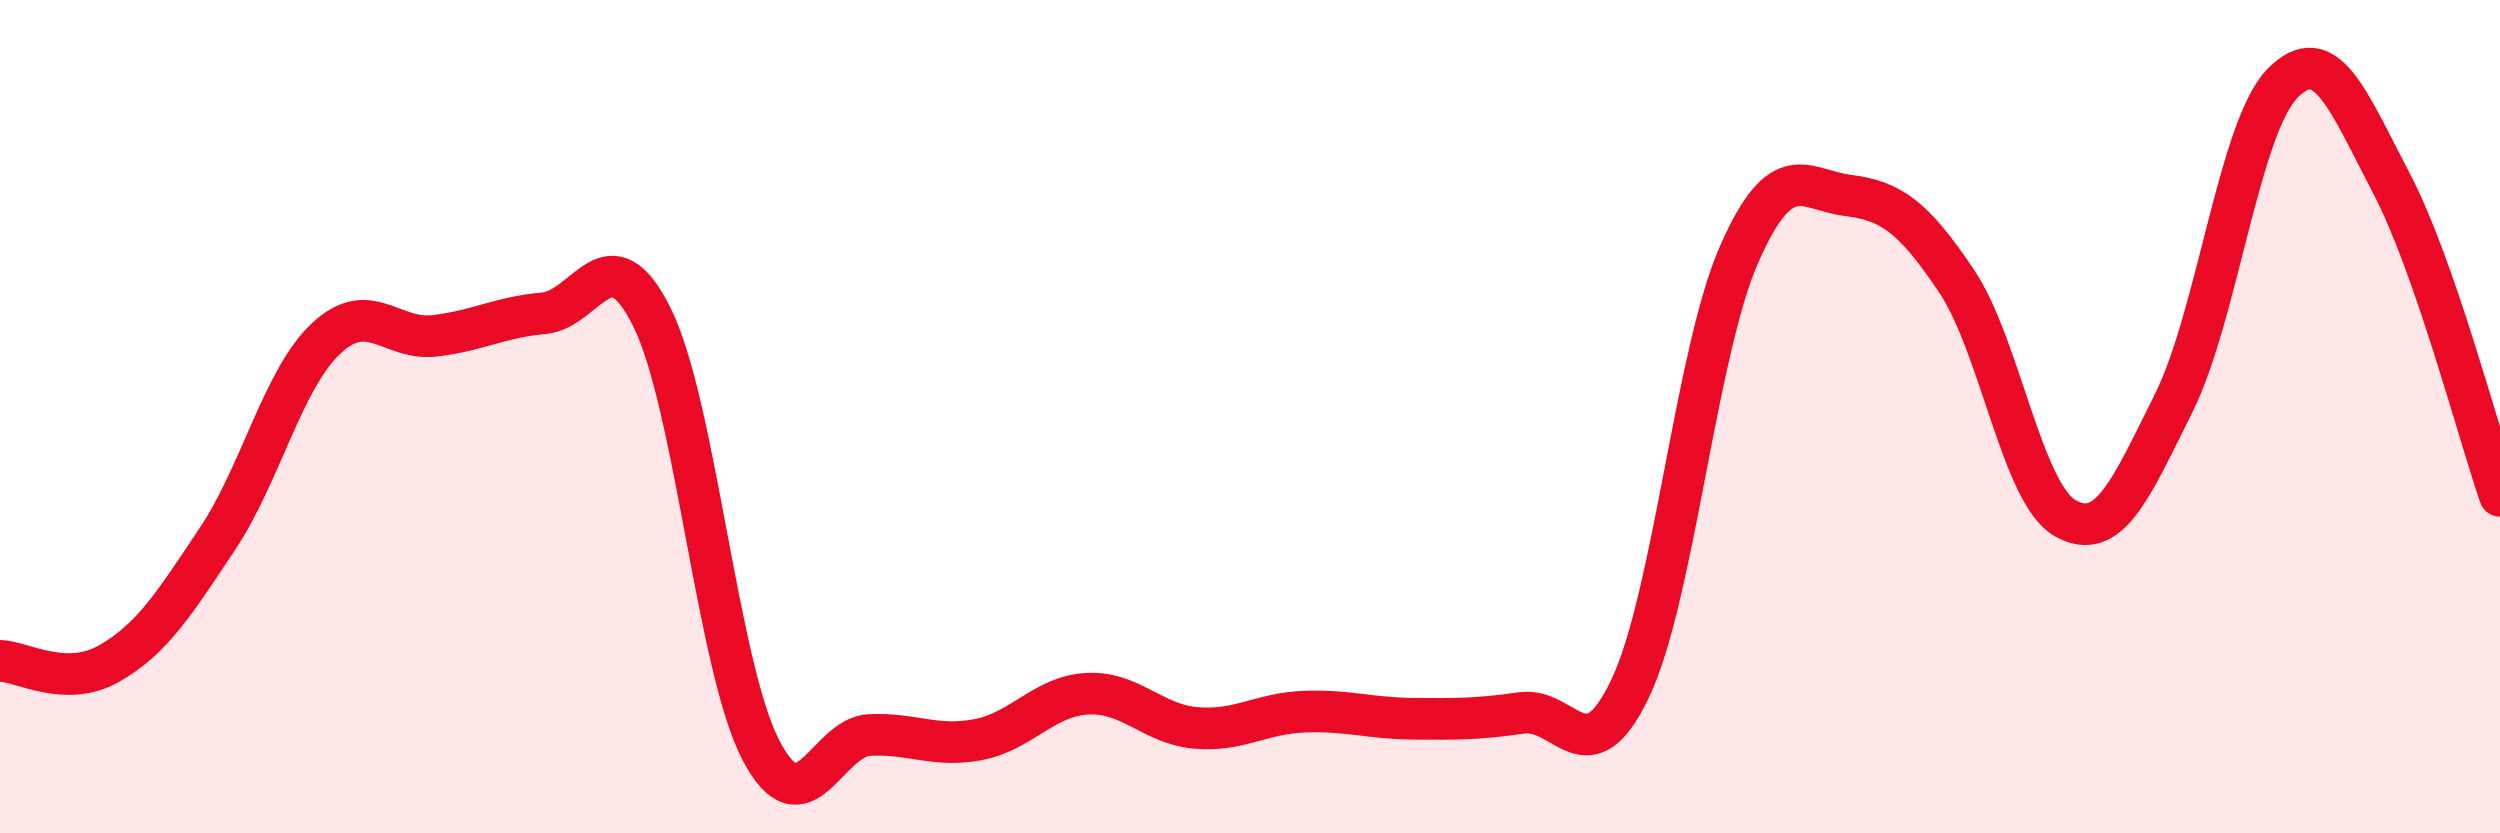 
    <svg width="60" height="20" viewBox="0 0 60 20" xmlns="http://www.w3.org/2000/svg">
      <path
        d="M 0,15.86 C 0.52,15.87 1.57,16.52 2.61,15.93 C 3.65,15.34 4.18,14.49 5.22,12.93 C 6.26,11.37 6.79,9.09 7.83,8.12 C 8.87,7.15 9.39,8.18 10.43,8.06 C 11.47,7.94 12,7.61 13.04,7.52 C 14.08,7.43 14.61,5.52 15.65,7.62 C 16.69,9.72 17.22,16 18.26,18 C 19.3,20 19.83,17.69 20.87,17.64 C 21.91,17.59 22.44,17.95 23.48,17.75 C 24.52,17.55 25.05,16.71 26.09,16.65 C 27.13,16.59 27.66,17.38 28.7,17.47 C 29.74,17.56 30.26,17.12 31.3,17.08 C 32.34,17.04 32.87,17.24 33.91,17.25 C 34.95,17.26 35.48,17.26 36.52,17.11 C 37.56,16.96 38.09,18.71 39.13,16.51 C 40.17,14.31 40.7,8.46 41.74,6.1 C 42.78,3.74 43.31,4.56 44.35,4.69 C 45.39,4.82 45.92,5.2 46.96,6.75 C 48,8.3 48.53,11.86 49.57,12.44 C 50.61,13.02 51.13,11.76 52.17,9.67 C 53.21,7.58 53.74,3.06 54.78,2 C 55.82,0.94 56.35,2.41 57.39,4.39 C 58.43,6.37 59.48,10.4 60,11.9L60 20L0 20Z"
        fill="#EB0A25"
        opacity="0.1"
        stroke-linecap="round"
        stroke-linejoin="round"
      />
      <path
        d="M 0,15.86 C 0.52,15.87 1.57,16.52 2.61,15.93 C 3.65,15.34 4.18,14.49 5.22,12.93 C 6.26,11.37 6.79,9.09 7.83,8.12 C 8.87,7.15 9.39,8.18 10.43,8.06 C 11.47,7.94 12,7.61 13.04,7.52 C 14.08,7.43 14.61,5.52 15.65,7.62 C 16.69,9.72 17.22,16 18.26,18 C 19.3,20 19.83,17.69 20.87,17.64 C 21.91,17.59 22.44,17.95 23.48,17.75 C 24.52,17.55 25.05,16.71 26.09,16.65 C 27.13,16.59 27.66,17.38 28.7,17.47 C 29.74,17.56 30.26,17.12 31.3,17.08 C 32.34,17.04 32.87,17.24 33.91,17.25 C 34.95,17.26 35.48,17.26 36.52,17.11 C 37.56,16.96 38.09,18.71 39.13,16.51 C 40.17,14.31 40.7,8.46 41.74,6.1 C 42.78,3.74 43.31,4.56 44.35,4.69 C 45.39,4.82 45.92,5.2 46.96,6.75 C 48,8.3 48.53,11.86 49.57,12.44 C 50.61,13.02 51.13,11.76 52.17,9.67 C 53.21,7.58 53.74,3.06 54.78,2 C 55.82,0.94 56.35,2.41 57.39,4.39 C 58.43,6.37 59.48,10.4 60,11.9"
        stroke="#EB0A25"
        stroke-width="1"
        fill="none"
        stroke-linecap="round"
        stroke-linejoin="round"
      />
    </svg>
  